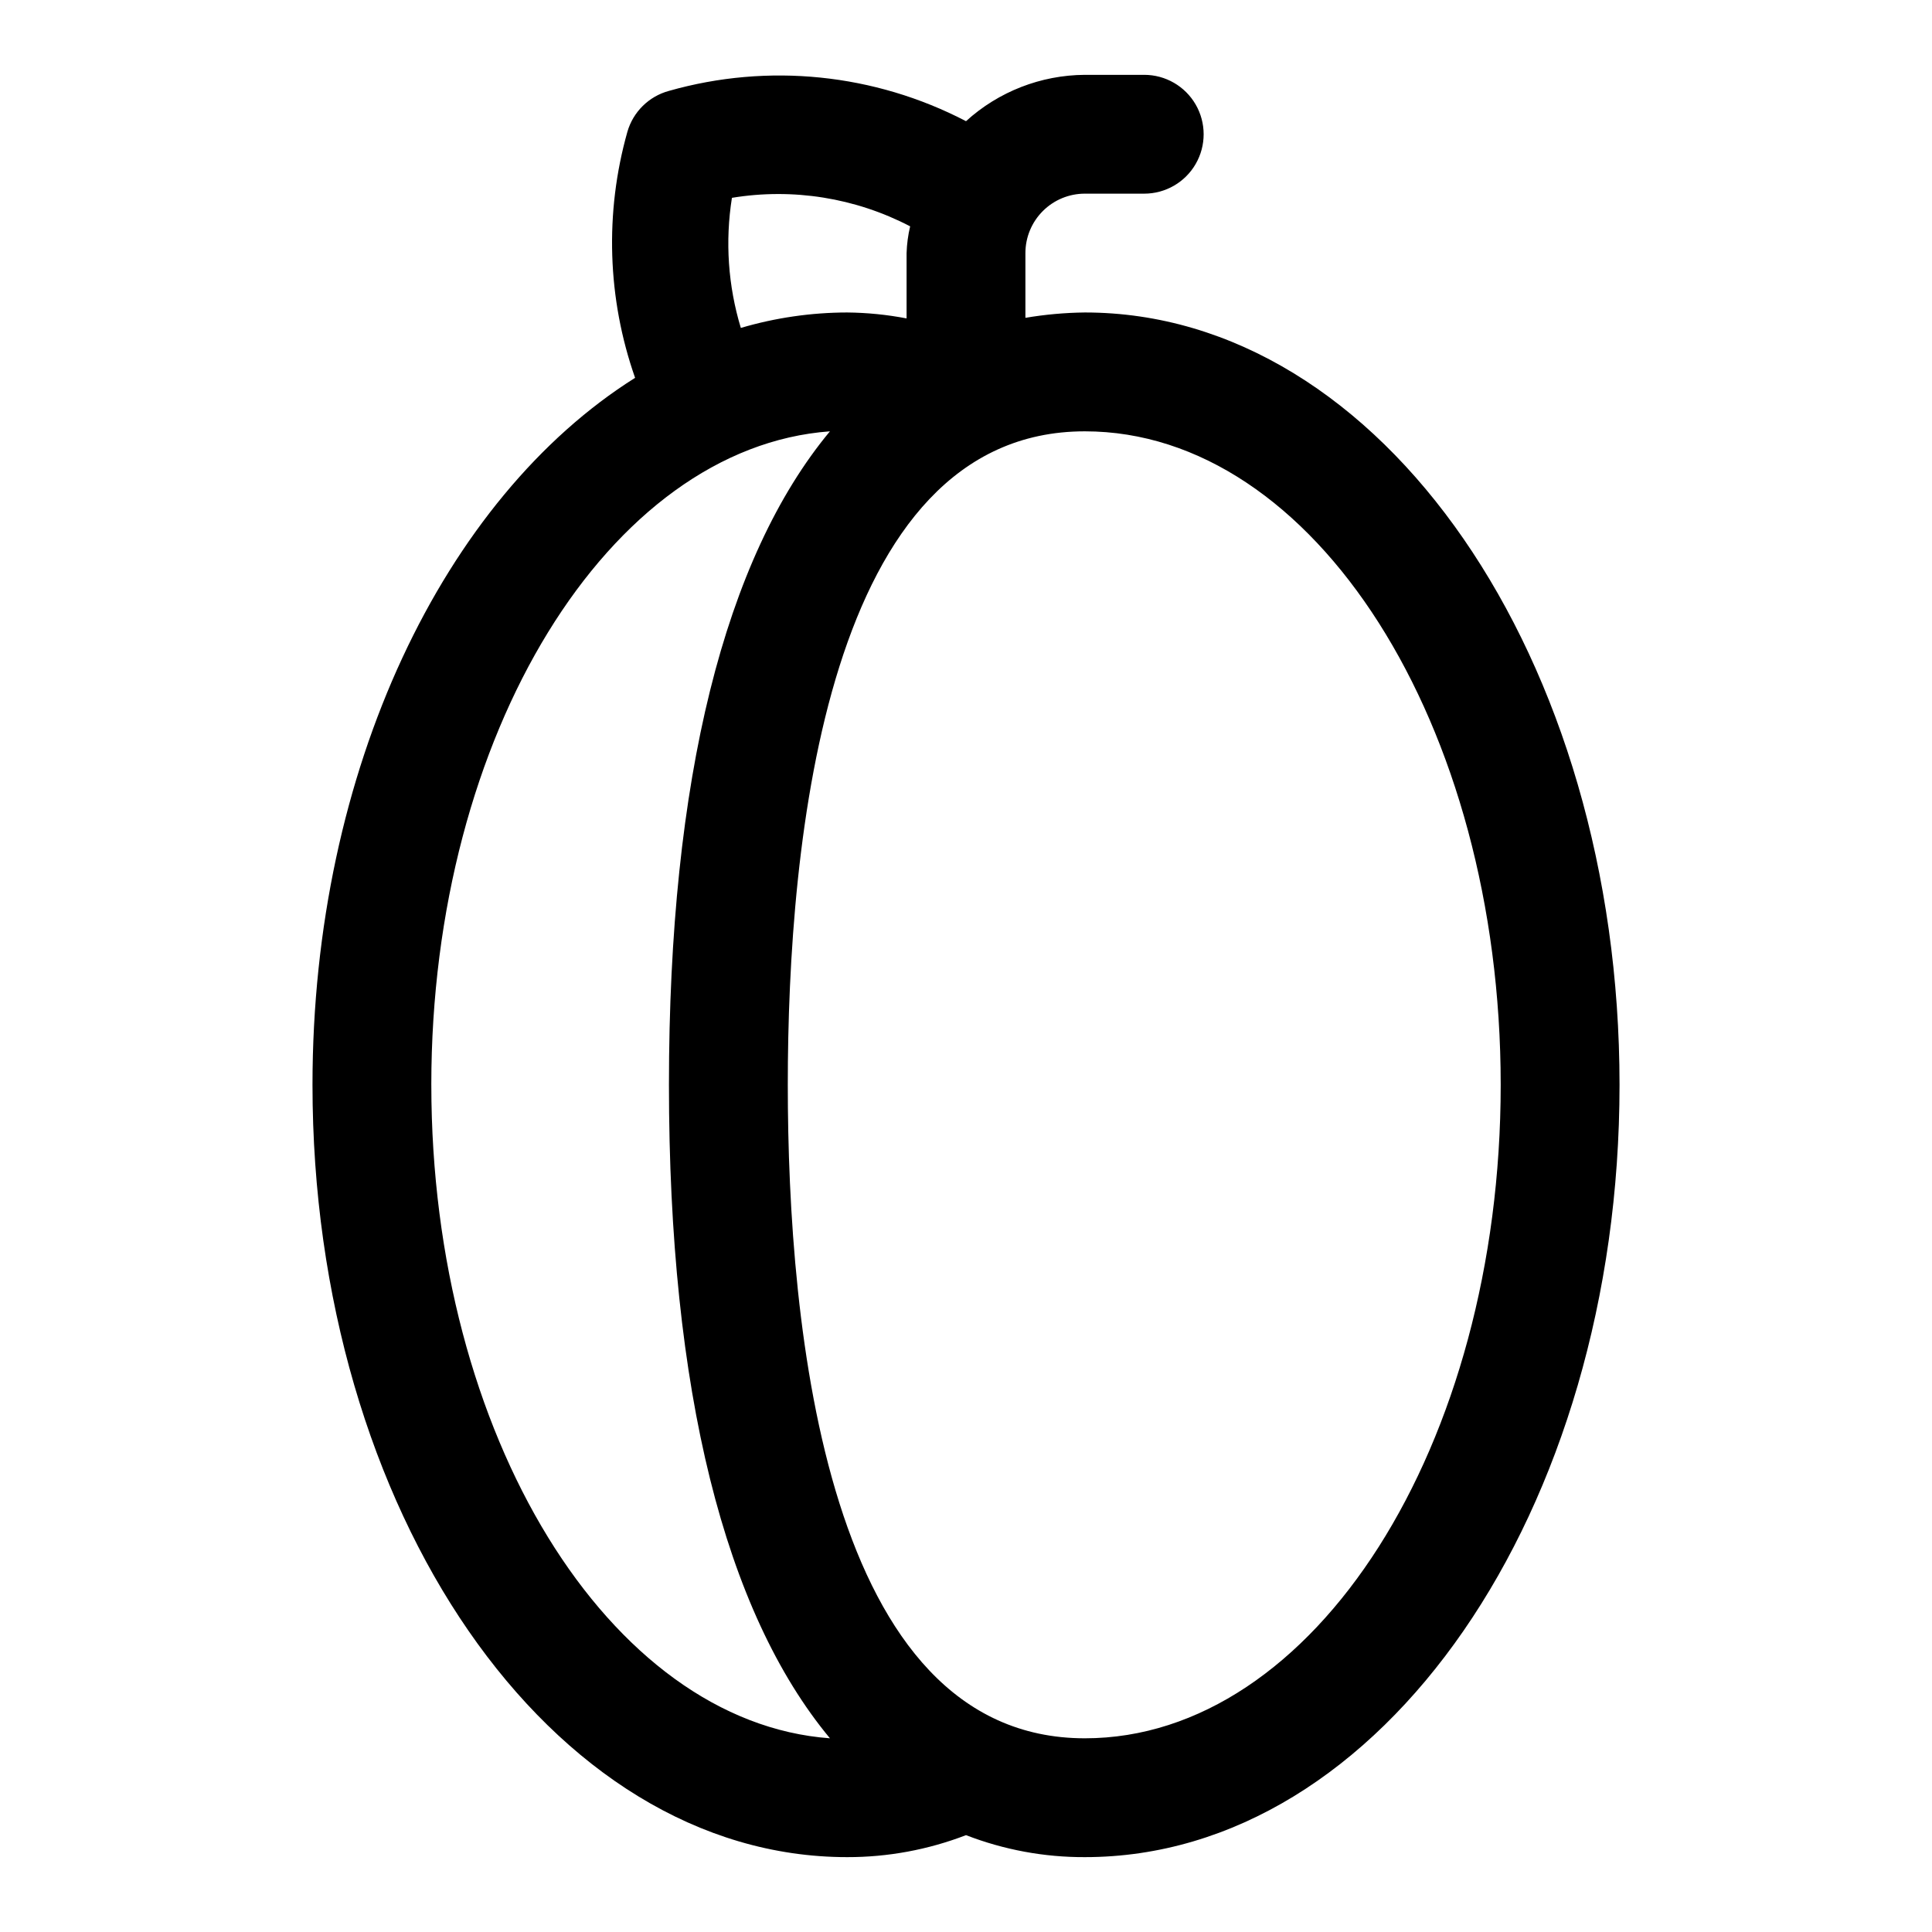<?xml version="1.0" encoding="UTF-8"?>
<!-- Uploaded to: SVG Find, www.svgfind.com, Generator: SVG Find Mixer Tools -->
<svg fill="#000000" width="800px" height="800px" version="1.1" viewBox="144 144 512 512" xmlns="http://www.w3.org/2000/svg">
 <path d="m431.49 226.81c-5.277 0.062-10.543 0.535-15.746 1.418v-17.16c0-4.176 1.66-8.18 4.613-11.133 2.949-2.953 6.957-4.613 11.133-4.613h15.742c5.625 0 10.824-3 13.637-7.871s2.812-10.871 0-15.742c-2.812-4.871-8.012-7.875-13.637-7.875h-15.742c-11.652 0.07-22.867 4.445-31.488 12.281-24.254-12.629-52.418-15.504-78.723-8.027-5.32 1.441-9.504 5.562-11.02 10.863-6.039 21.418-5.324 44.18 2.047 65.18-50.539 31.801-85.492 103.75-85.492 187.36 0 112.89 62.977 204.67 141.7 204.67h0.004c10.766 0.016 21.441-1.957 31.488-5.828 10.039 3.891 20.719 5.867 31.488 5.828 78.719 0 141.7-91.789 141.7-204.67 0-112.89-62.977-204.68-141.7-204.68zm-93.52-30.383c16.145-2.664 32.719-0.012 47.23 7.555-0.555 2.324-0.871 4.699-0.945 7.086v17.316c-5.188-0.996-10.457-1.523-15.742-1.574-9.543 0.016-19.031 1.395-28.184 4.094-3.383-11.164-4.191-22.953-2.359-34.477zm-79.668 235.06c0-93.047 47.23-168.93 105.64-173.18-27.863 33.531-42.664 92.102-42.664 173.18s14.801 139.65 42.668 173.18c-58.41-4.25-105.64-80.137-105.64-173.18zm173.19 173.18c-68.488 0-78.719-108.48-78.719-173.18s10.234-173.18 78.719-173.18c60.773 0 110.21 77.617 110.21 173.18 0 95.566-49.438 173.18-110.21 173.18z"/>
</svg>